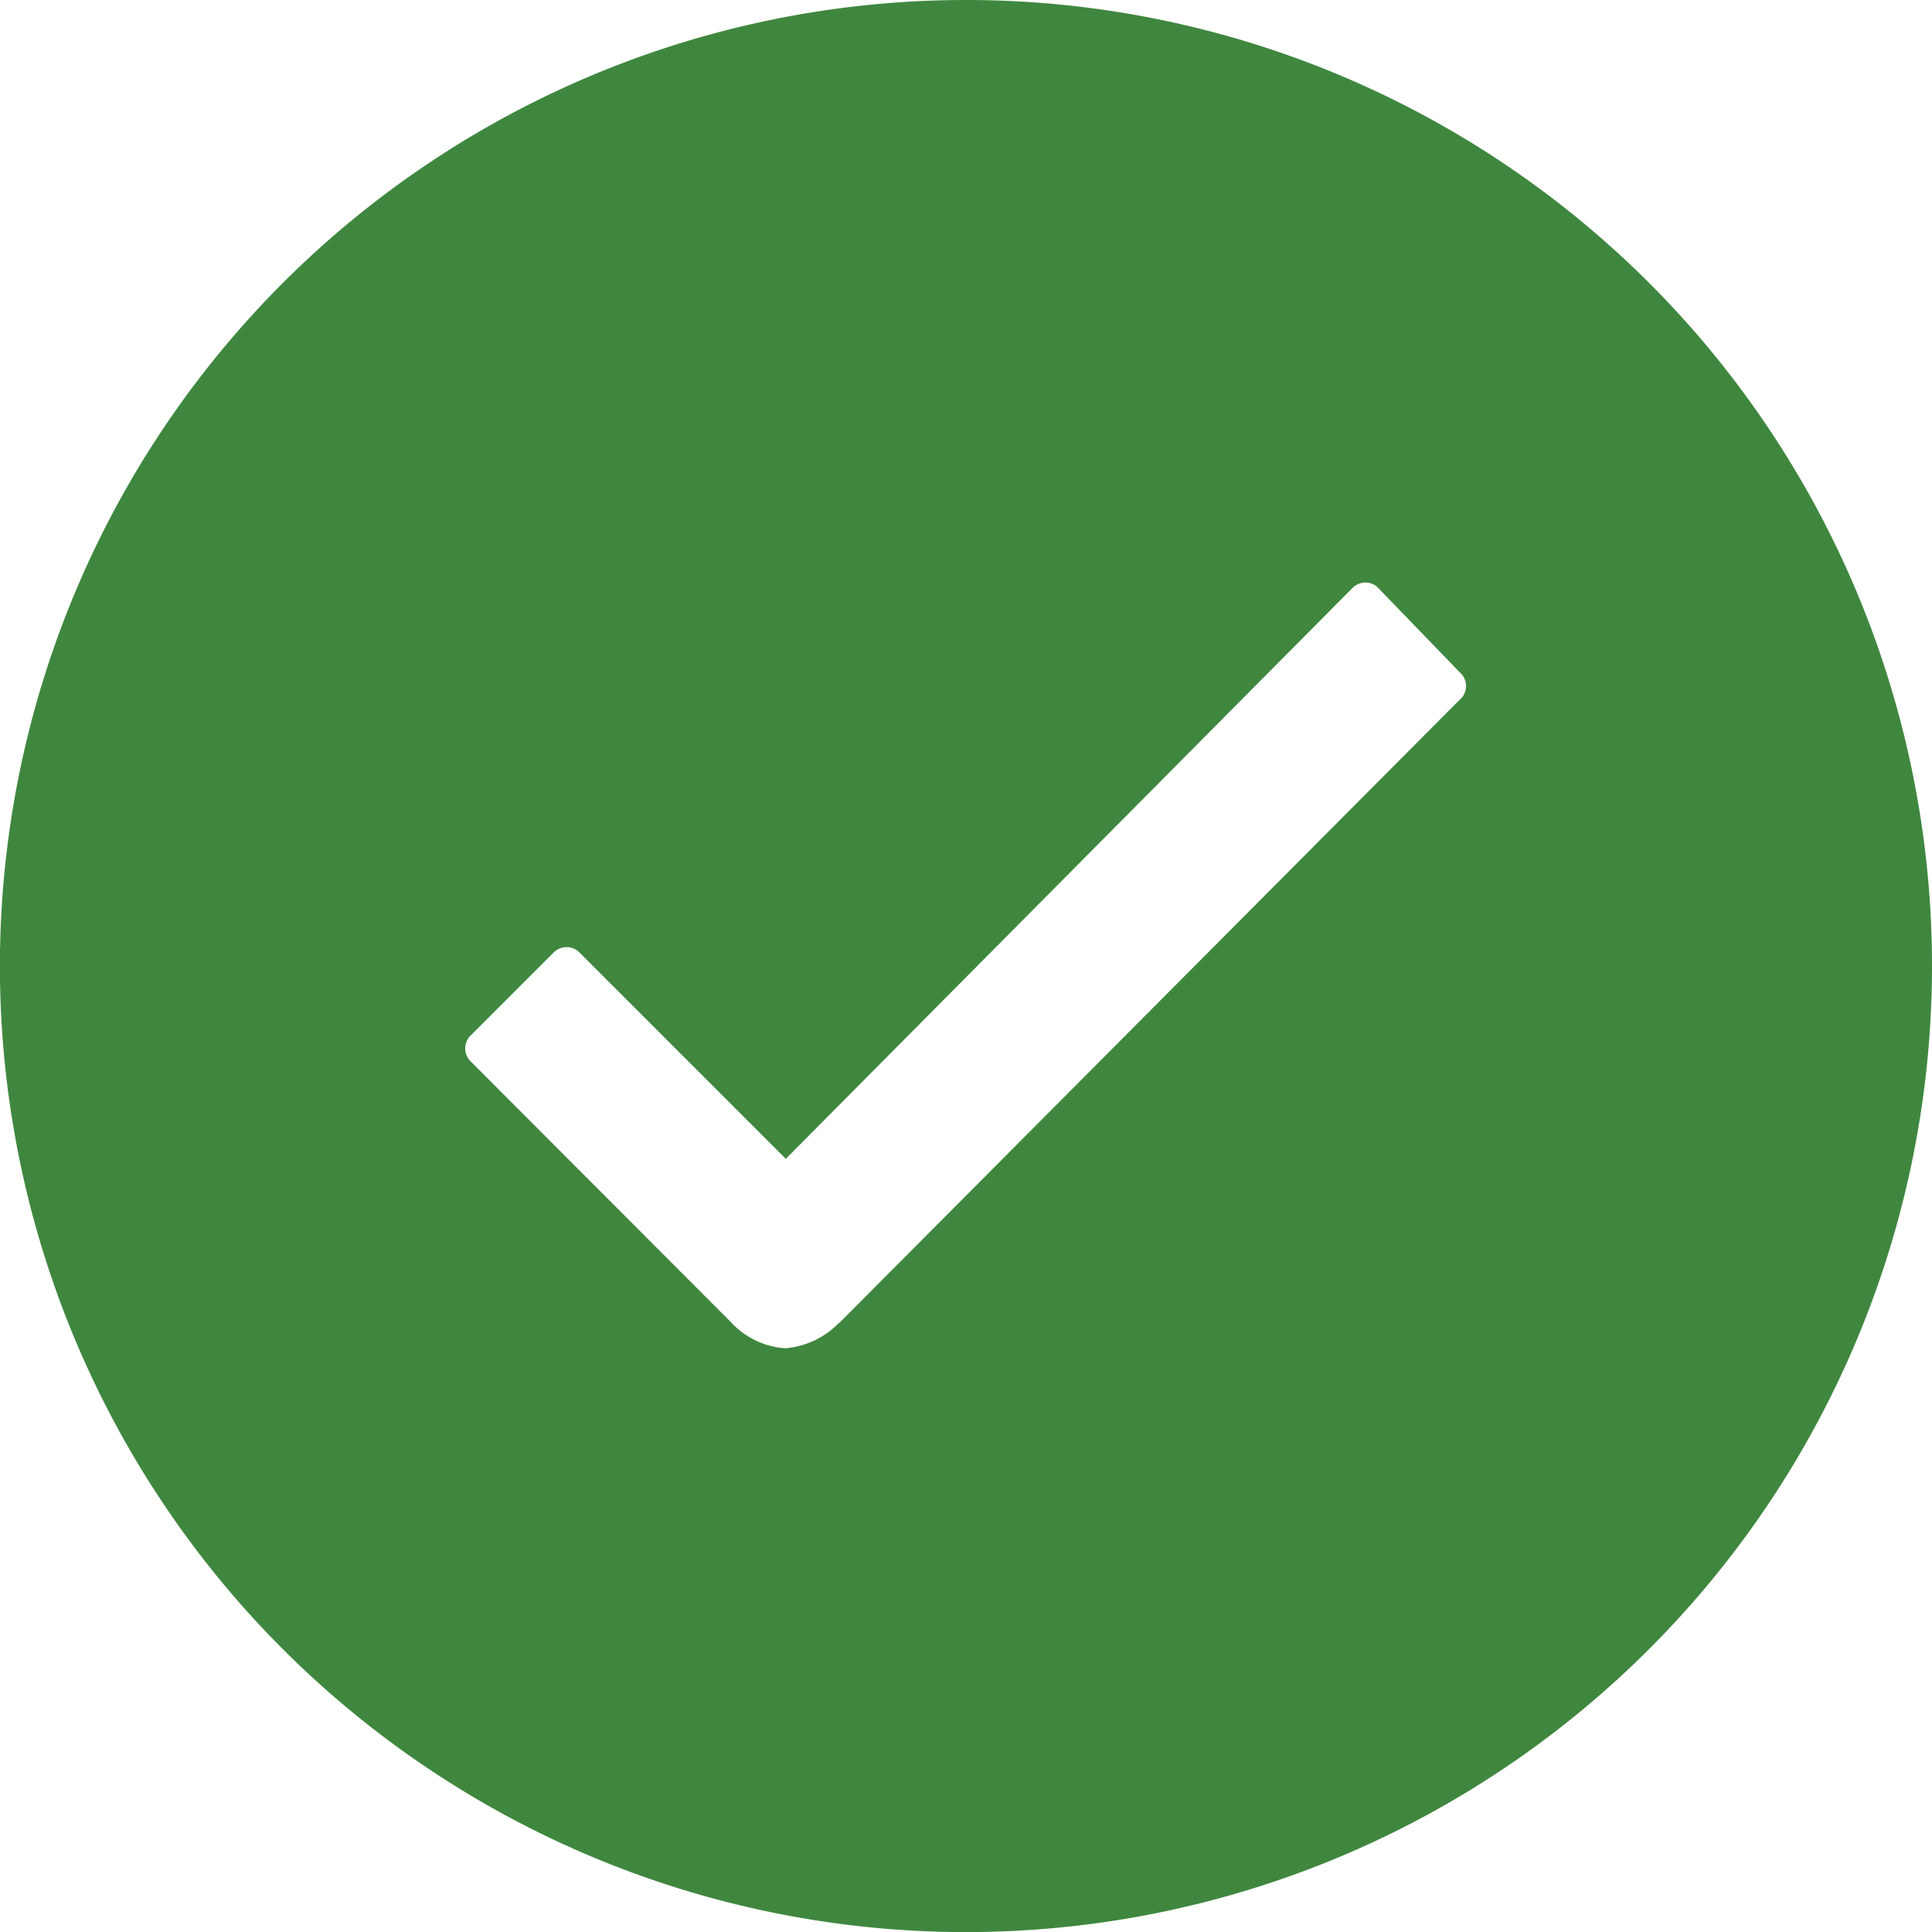 <svg xmlns="http://www.w3.org/2000/svg" width="21.255" height="21.255" viewBox="0 0 21.255 21.255">
  <path id="Icon_ionic-ios-checkmark-circle" data-name="Icon ionic-ios-checkmark-circle" d="M14,3.375A10.628,10.628,0,1,0,24.63,14,10.626,10.626,0,0,0,14,3.375Zm5.442,7.69-6.831,6.862h-.005a.923.923,0,0,1-.593.281.894.894,0,0,1-.6-.291L8.556,15.055a.2.2,0,0,1,0-.291l.909-.909a.2.2,0,0,1,.286,0l2.269,2.269,6.233-6.279a.2.2,0,0,1,.143-.061h0a.186.186,0,0,1,.143.061l.894.925A.2.2,0,0,1,19.444,11.065Z" transform="translate(-3.375 -3.375)" fill="#3f873f"/>
</svg>

